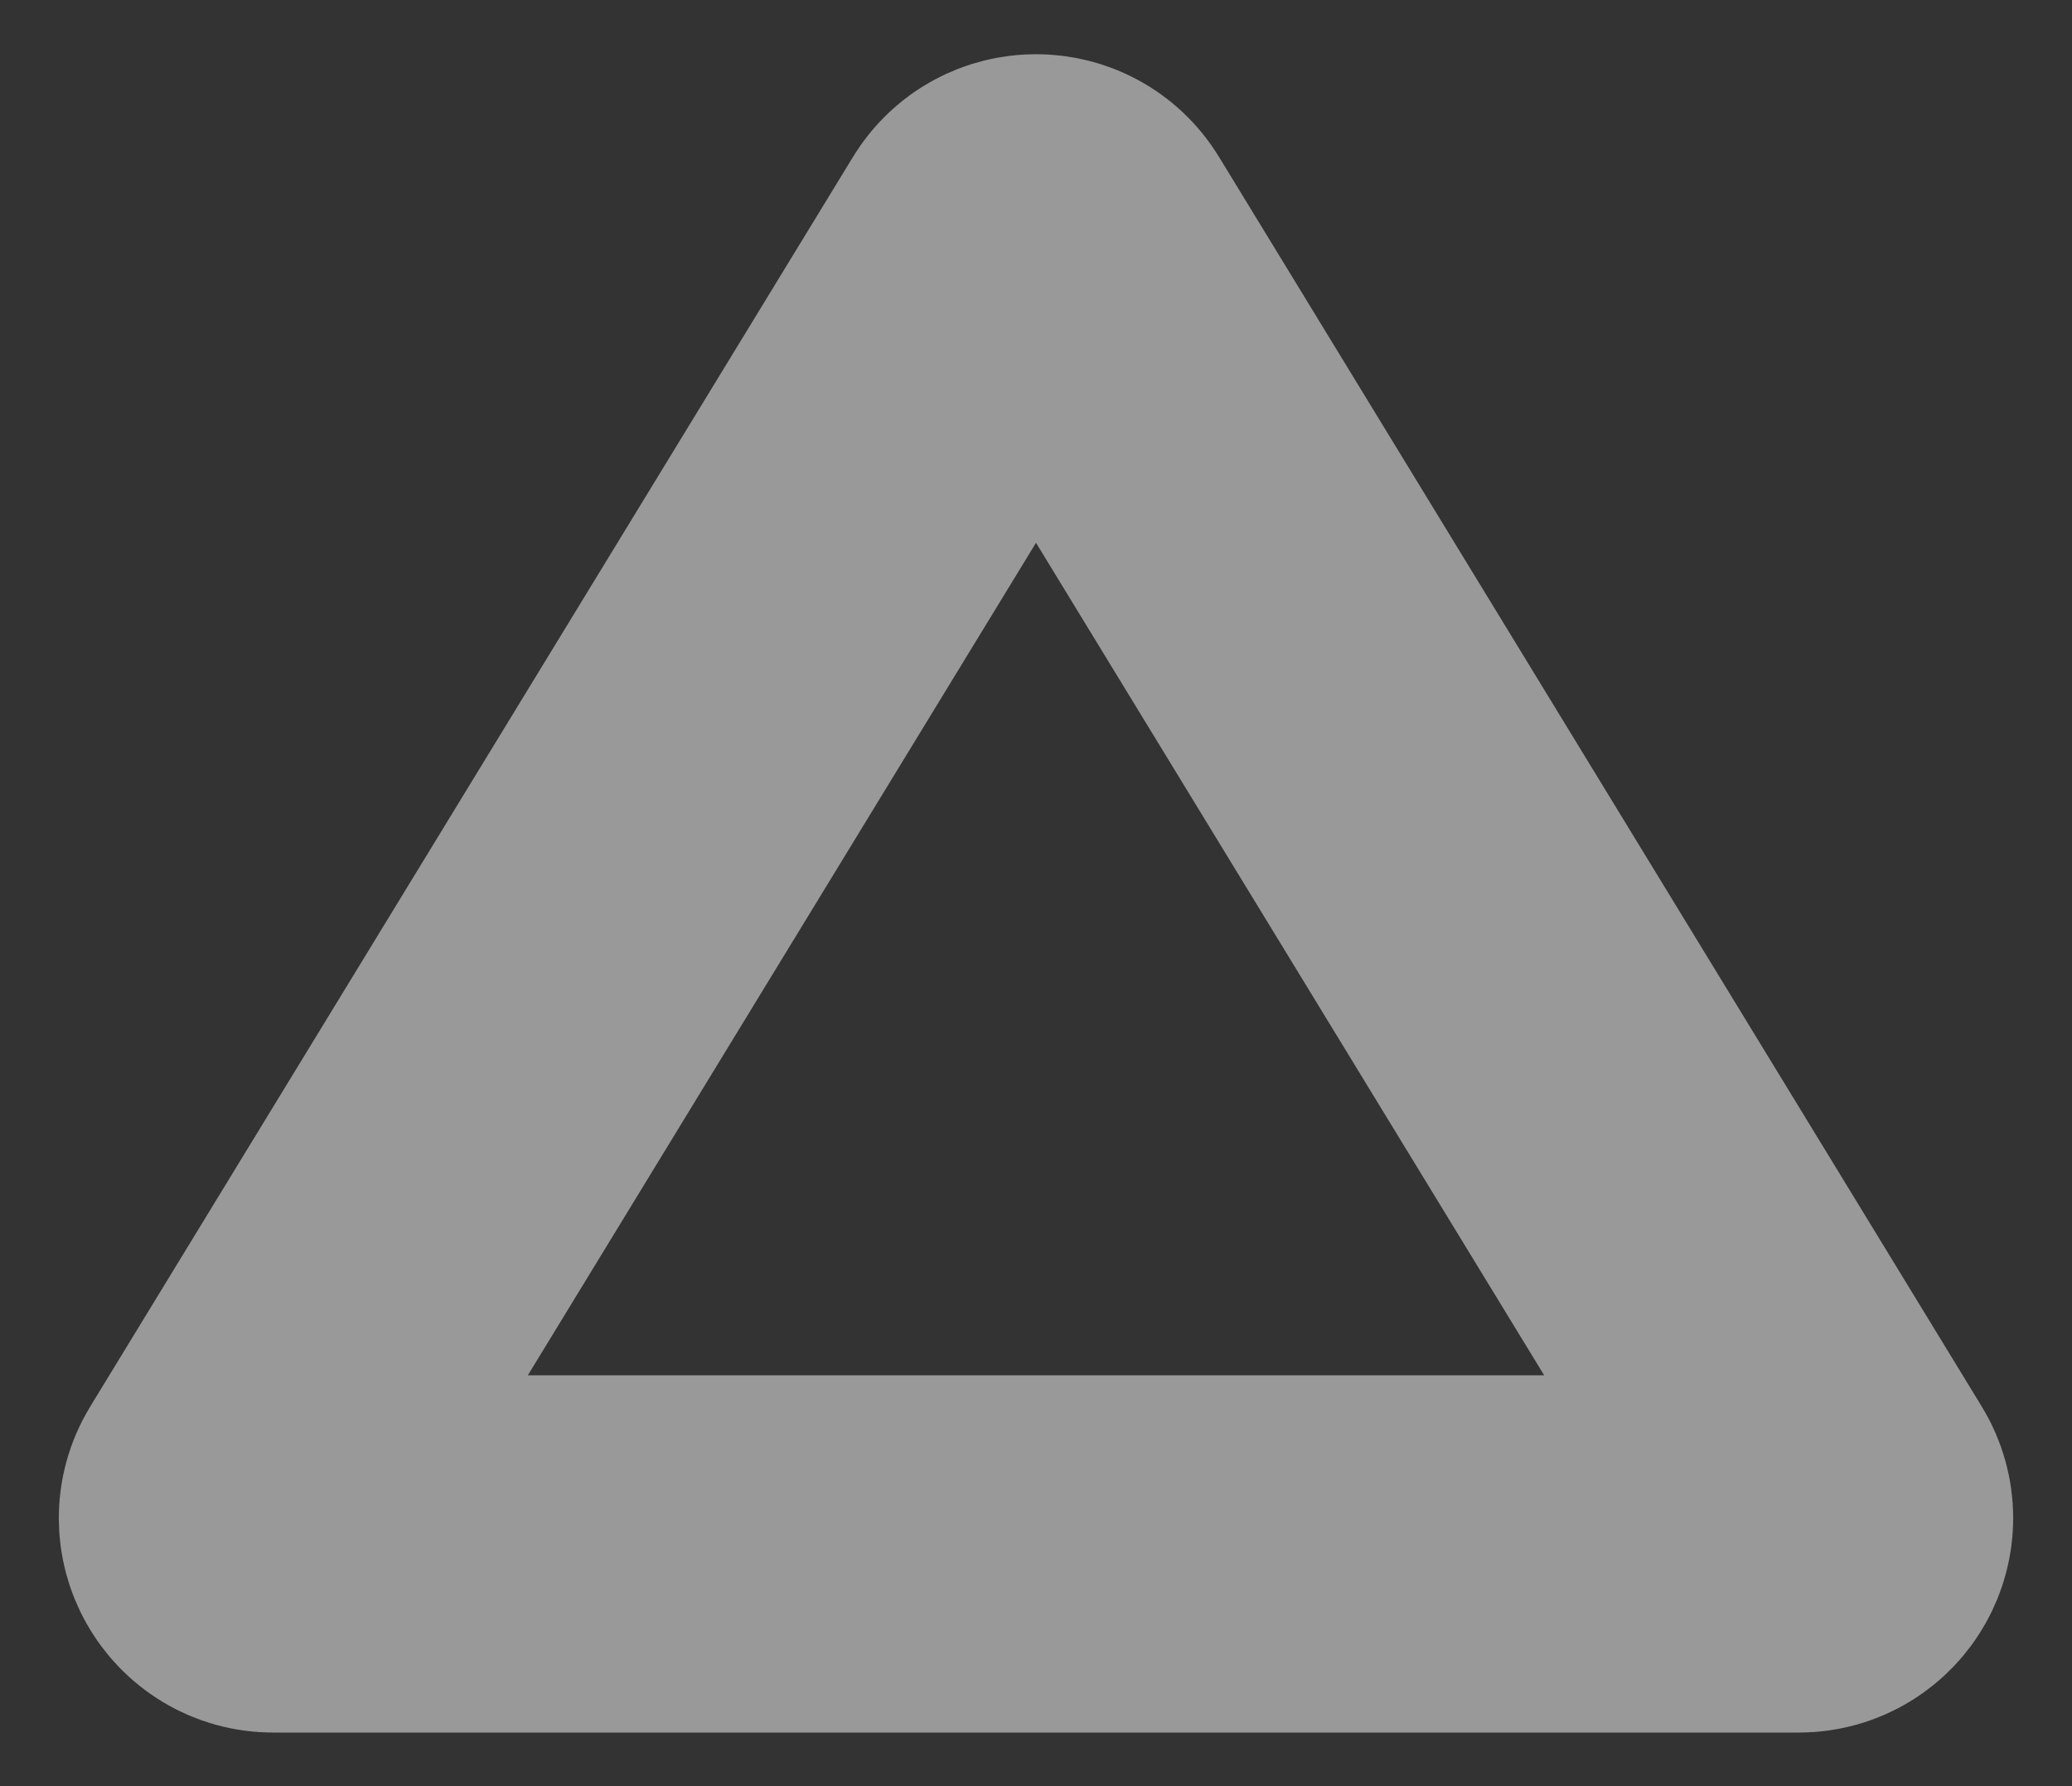 <svg width="29" height="25" viewBox="0 0 29 25" fill="none" xmlns="http://www.w3.org/2000/svg">
<rect x="0" y="0" width="29" height="25" fill="#333333" stroke="none"/>
<path opacity="0.5" d="M14.073 3.498C14.268 3.179 14.732 3.179 14.927 3.498L25.603 20.989C25.806 21.323 25.566 21.75 25.176 21.75H3.824C3.434 21.75 3.194 21.323 3.397 20.989L14.073 3.498Z" stroke="white" stroke-width="5"/>
</svg>

